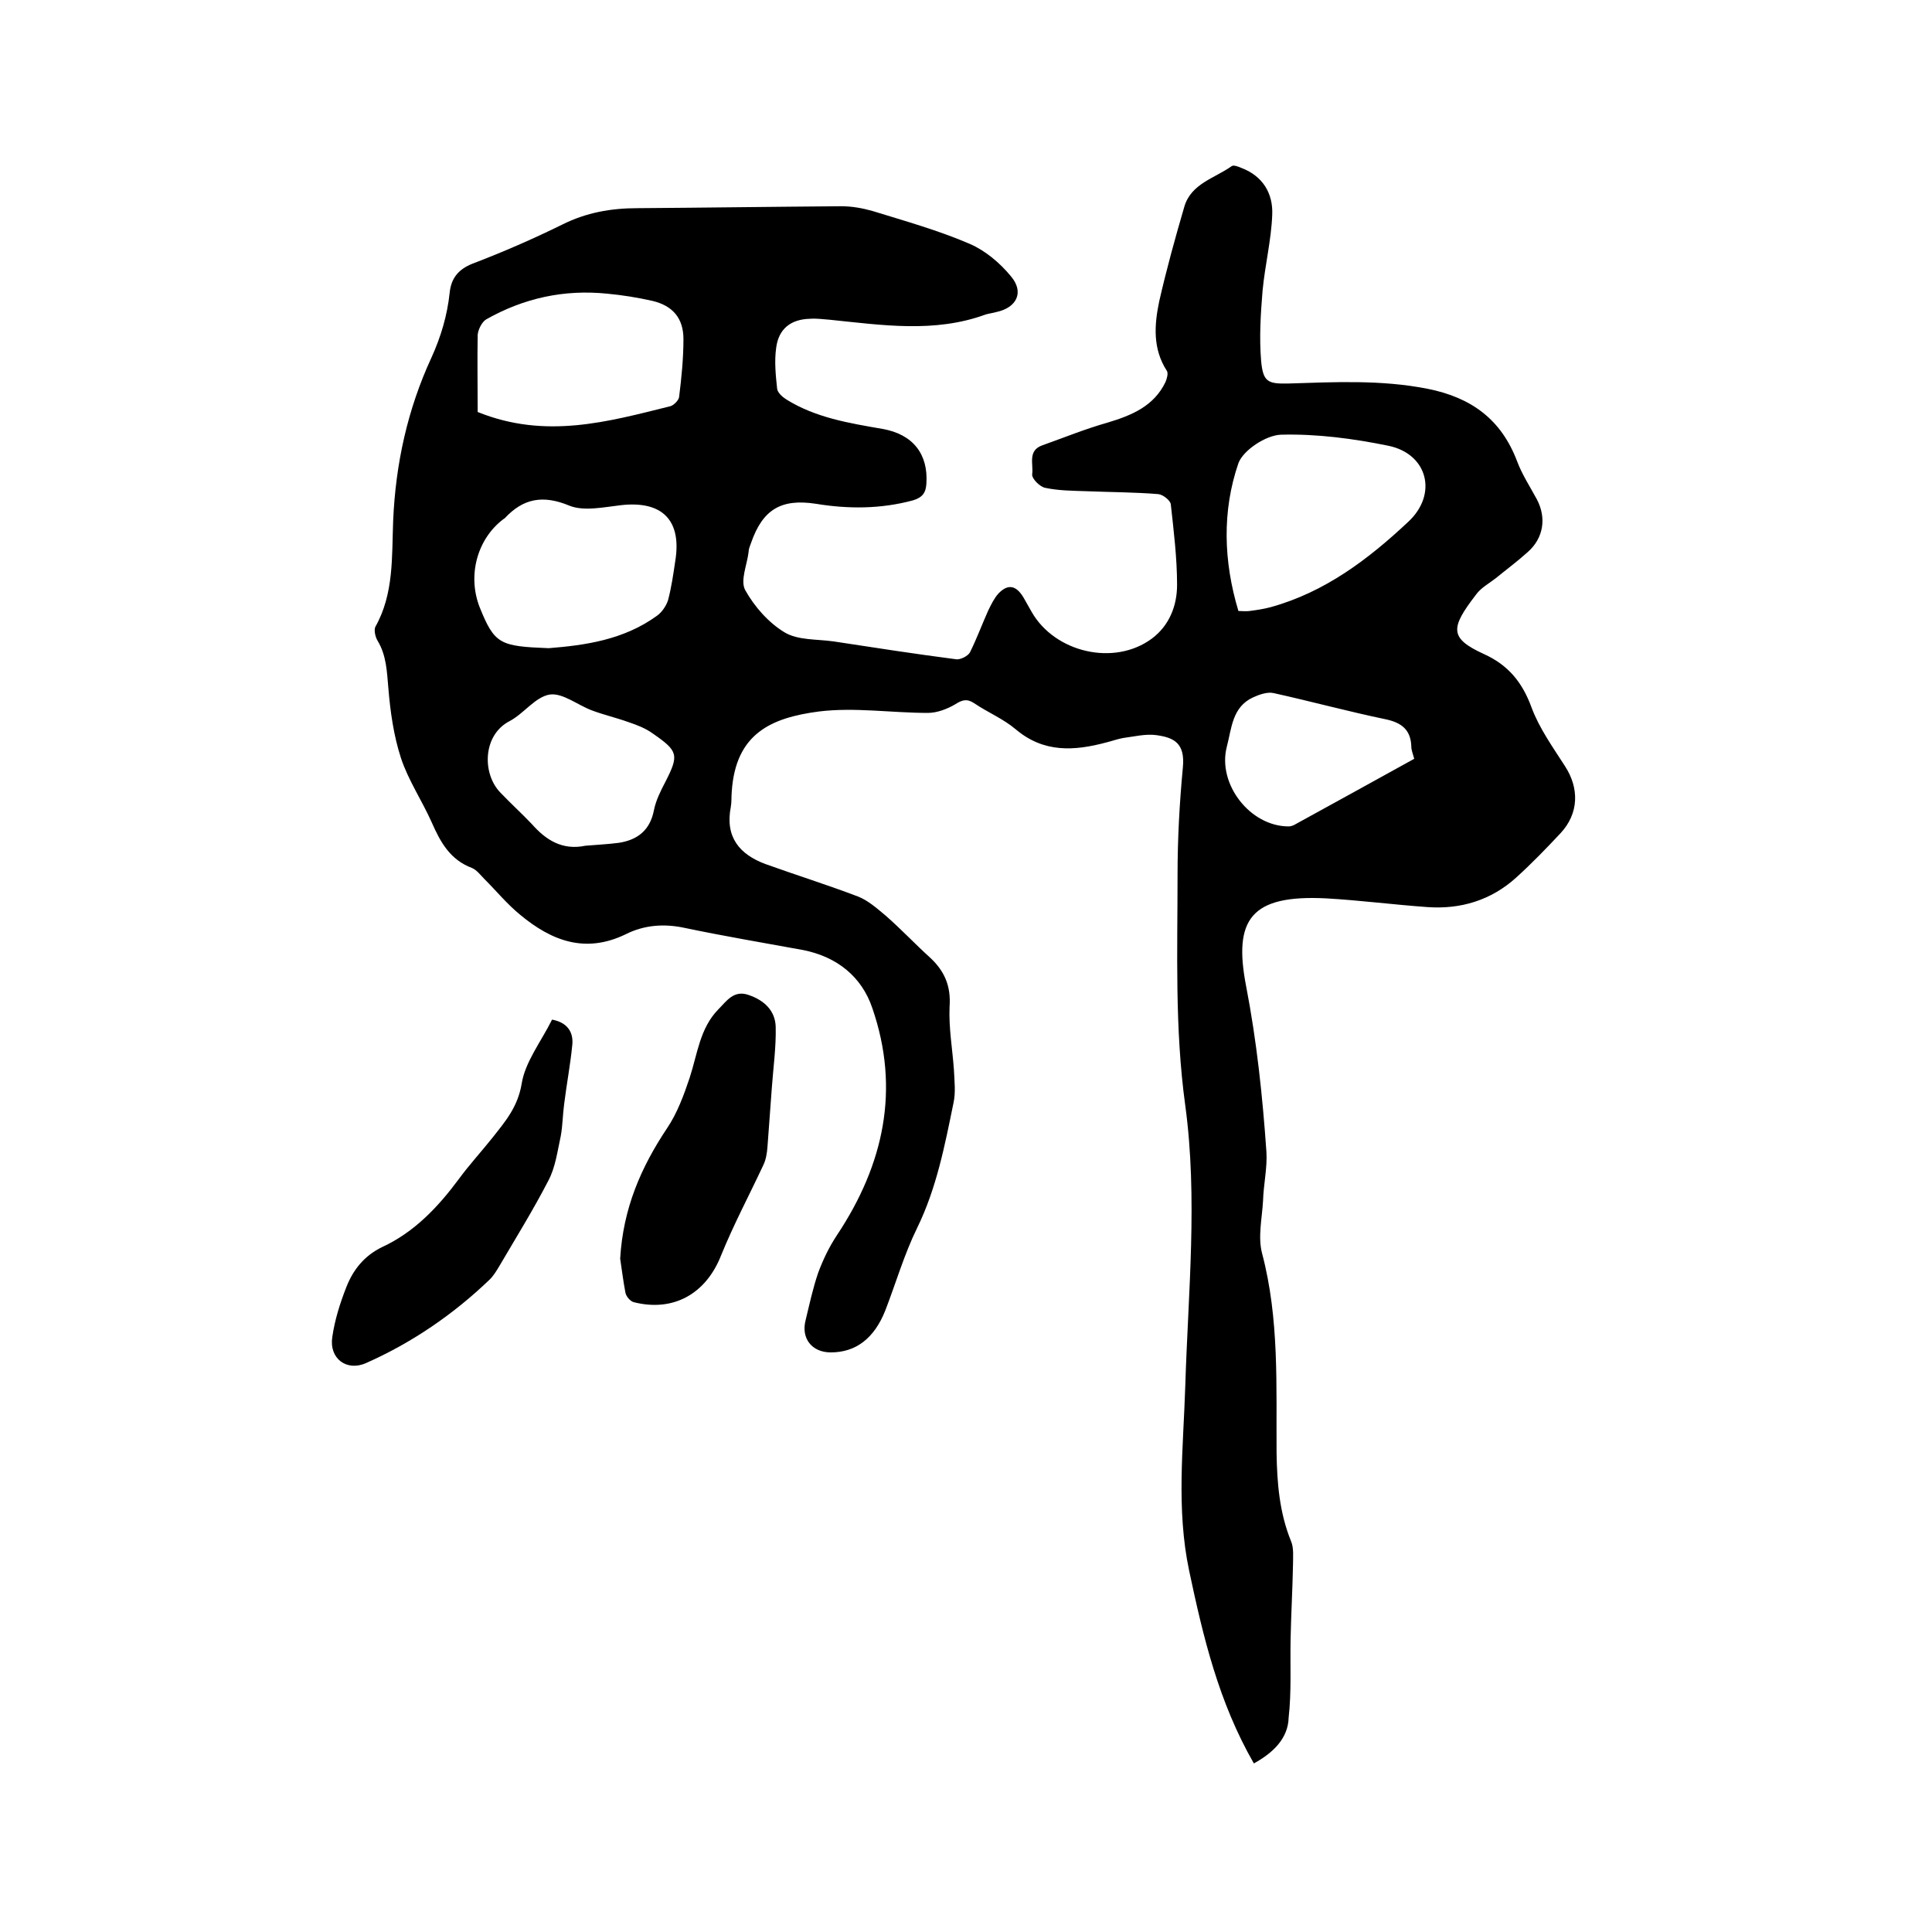 <svg enable-background="new 0 0 400 400" viewBox="0 0 400 400" xmlns="http://www.w3.org/2000/svg"><path d="m259.6 365.1c-7.3-12.7-10.5-26.2-13.4-39.9-2.7-12.8-1.2-25.5-.8-38.3.6-19.4 2.6-38.8 0-58-2.2-16-1.6-31.9-1.6-47.8 0-7.4.4-14.8 1.1-22.2.5-5.1-1.9-6.2-5.5-6.7-2.2-.3-4.6.3-6.9.6-1.1.2-2.2.6-3.4.9-6.7 1.8-13 2.2-18.8-2.7-2.6-2.2-5.8-3.5-8.6-5.4-1.5-1-2.5-.7-3.9.2-1.7 1-3.8 1.8-5.7 1.8-7.5 0-15.1-1.2-22.5-.3-10 1.3-17.3 4.6-18.1 16.6-.1 1.1 0 2.1-.2 3.2-1.2 6.2 1.8 9.8 7.2 11.8 6.4 2.3 12.8 4.3 19.1 6.7 2.1.8 4 2.5 5.8 4 3.2 2.8 6.1 5.9 9.2 8.7 3 2.8 4.3 5.9 4 10.1-.2 4.4.6 8.8.9 13.1.1 2.3.4 4.7-.1 6.9-1.8 8.8-3.5 17.6-7.5 25.8-2.7 5.5-4.4 11.4-6.6 17.1-2.3 5.8-6.1 8.7-11.3 8.7-3.9 0-6.2-2.9-5.2-6.7.8-3.3 1.5-6.6 2.6-9.8 1-2.7 2.3-5.4 3.9-7.8 9.7-14.6 13.1-30.2 7.3-47-2.2-6.5-7.3-10.6-14.3-12-8.2-1.5-16.5-2.9-24.6-4.6-4.2-.9-8.3-.6-12.1 1.3-8.4 4.1-15.4 1.4-21.9-4-2.7-2.2-4.9-4.9-7.4-7.4-.8-.8-1.6-1.9-2.6-2.3-4.5-1.7-6.5-5.3-8.3-9.4-2-4.5-4.9-8.8-6.4-13.4s-2.2-9.6-2.6-14.5c-.3-3.4-.4-6.7-2.2-9.7-.5-.8-.8-2.2-.5-2.9 3.9-6.9 3.4-14.6 3.7-22 .5-11.8 3-23.1 7.9-33.7 2-4.4 3.3-8.8 3.8-13.5.3-2.9 1.7-4.8 4.7-6 6.3-2.4 12.5-5.1 18.6-8.1 5-2.5 10.1-3.4 15.6-3.4 14.1-.1 28.2-.3 42.2-.4 2.2 0 4.4.4 6.5 1 6.8 2.1 13.6 4 20.1 6.8 3.2 1.4 6.2 3.9 8.5 6.7 2.8 3.3 1.2 6.5-3 7.4-.7.2-1.5.3-2.2.5-10.6 3.9-21.5 2.2-32.3 1.1-1.4-.1-2.7-.3-4.1-.2-4 .1-6.5 2.1-7 6-.4 2.8-.1 5.7.2 8.5.1.8 1.1 1.7 1.9 2.2 6.1 3.8 13 4.9 19.9 6.1 6.3 1.1 9.5 5.2 9.1 11.3-.1 1.9-.8 2.9-2.8 3.5-6.7 1.8-13.4 1.8-20.1.7-7.2-1.1-11 1.2-13.4 8.1-.2.6-.5 1.2-.5 1.8-.3 2.7-1.8 6-.7 8 1.9 3.4 4.8 6.7 8.1 8.7 2.8 1.7 6.7 1.4 10.2 1.9 8.5 1.3 16.9 2.6 25.4 3.7.9.1 2.4-.7 2.8-1.4 1.4-2.8 2.5-5.8 3.8-8.7.6-1.2 1.2-2.5 2.1-3.5 2-2.1 3.7-1.7 5.2.8.6 1 1.1 2 1.7 3 4.8 8.4 17.1 11.3 24.9 5.5 3.6-2.7 5.2-6.8 5.2-11.1 0-5.6-.7-11.2-1.3-16.7-.1-.8-1.6-2-2.6-2.1-4.9-.4-9.9-.4-14.9-.6-2.8-.1-5.7-.1-8.5-.7-1.1-.2-2.8-1.9-2.7-2.8.3-2.1-1-4.9 2.1-6 4.5-1.6 8.9-3.4 13.5-4.7 5-1.5 9.6-3.4 12-8.4.3-.7.6-1.8.3-2.3-3-4.6-2.6-9.6-1.6-14.4 1.5-6.6 3.3-13.1 5.2-19.6 1.4-4.8 6.3-5.9 9.8-8.4.4-.3 1.4.1 2.1.4 4.4 1.7 6.5 5.3 6.3 9.7-.2 5.2-1.5 10.4-2 15.7-.4 4.8-.7 9.7-.3 14.5.4 4.4 1.4 4.8 5.7 4.7 9.6-.3 19.2-.8 28.8 1.1 9 1.8 15.2 6.3 18.5 15 1 2.7 2.7 5.3 4.1 7.9 2 3.8 1.4 8-1.9 10.9-2.1 1.9-4.4 3.6-6.6 5.4-1.4 1.1-3.1 2-4.1 3.4-5.3 6.9-5.6 9 1.6 12.3 5.1 2.3 8 5.9 9.9 11.1 1.6 4.3 4.4 8.2 6.9 12.1 3 4.6 2.9 9.8-.9 13.9-3 3.2-6 6.3-9.2 9.2-5.2 4.7-11.5 6.6-18.4 6.1-7-.5-13.9-1.4-20.9-1.8-15.6-.8-19.3 4.3-16.6 18.2 2.2 11.4 3.4 22.8 4.2 34.3.2 3.3-.6 6.7-.7 10.1-.2 3.6-1.1 7.5-.2 10.9 3.6 13.6 2.9 27.5 3 41.3.1 6.3.6 12.4 3 18.3.6 1.4.4 3.3.4 4.9-.1 5.2-.4 10.3-.5 15.5-.1 5.4.2 10.8-.4 16.1-.1 4.3-3.2 7.3-7.2 9.5zm-3.2-238.6c.8 0 1.6.1 2.3 0 1.5-.2 2.9-.4 4.4-.8 11.2-3.1 20.2-9.9 28.5-17.7 6.1-5.7 4-14-4.1-15.7-7.3-1.5-14.9-2.5-22.3-2.3-3.1.1-7.8 3.2-8.8 5.9-3.4 9.9-3.1 20.3 0 30.6zm-142.8 7.7c7.5-.6 15.5-1.7 22.4-6.7 1-.7 1.9-2 2.3-3.2.7-2.6 1.1-5.4 1.5-8.1 1.4-8.5-2.7-12.6-11.3-11.6-3.5.4-7.6 1.3-10.6.1-5.5-2.3-9.6-1.5-13.4 2.6-.1.1-.2.1-.3.2-5.3 4-7.5 11.5-4.9 18.2 3.1 7.7 4.2 8.1 14.3 8.5zm-14.7-48.9c14.1 5.7 27 2 39.9-1.2.7-.2 1.7-1.2 1.8-1.9.5-4 .9-8 .9-12 0-4.3-2.2-6.9-6.4-7.9-3.1-.7-6.2-1.2-9.4-1.5-8.9-.9-17.2.9-25 5.3-.9.5-1.7 2.1-1.8 3.2-.1 5.3 0 10.7 0 16zm22.3 89.8c2.3-.2 4.6-.3 6.9-.6 3.9-.6 6.5-2.6 7.3-6.8.4-2 1.4-4 2.4-5.9 2.8-5.5 2.6-6.3-2.6-9.9-1.5-1.1-3.3-1.8-5.1-2.4-2.5-.9-5.1-1.5-7.5-2.4-3-1.1-6.1-3.7-8.8-3.3-3 .5-5.4 4-8.3 5.5-5.6 2.9-5.7 10.9-1.9 14.8 2.1 2.2 4.4 4.3 6.5 6.5 2.9 3.3 6.3 5.5 11.1 4.5zm171.6-18c-.3-1.1-.6-1.8-.6-2.5-.1-3.5-2-5-5.4-5.7-7.7-1.6-15.4-3.7-23.1-5.4-1.3-.3-3 .3-4.3.9-4.3 2-4.4 6.4-5.4 10.2-2 7.7 4.8 16.5 12.8 16.5.5 0 1-.2 1.5-.5 8-4.4 16.2-8.9 24.5-13.5z"/><path d="m114.3 211.1c3.2.6 4.4 2.6 4.2 5.1-.4 4.2-1.2 8.3-1.7 12.4-.3 2.2-.3 4.4-.7 6.6-.7 3.2-1.1 6.5-2.6 9.3-3.1 6-6.7 11.8-10.1 17.6-.6 1-1.2 2-2 2.8-7.5 7.2-16.1 13.1-25.6 17.3-4 1.8-7.7-.9-7-5.4.5-3.5 1.6-7 2.9-10.3 1.4-3.6 3.7-6.5 7.4-8.3 6.7-3.1 11.6-8.3 15.9-14.1 2.2-3 4.7-5.7 7-8.6 2.6-3.3 5.2-6.3 6-11.1.7-4.5 4-8.7 6.3-13.3z"/><path d="m128.4 260.6c.6-10.4 4.3-18.9 9.7-27 2.1-3.1 3.5-6.9 4.7-10.5 1.6-4.9 2.1-10.2 5.9-14.1 1.7-1.7 3.2-4.1 6.3-3 3.2 1.1 5.5 3.2 5.6 6.6.1 4.2-.5 8.4-.8 12.6-.3 4.1-.6 8.1-.9 12.2-.1 1.3-.3 2.7-.9 3.9-2.9 6.2-6.1 12.2-8.7 18.6-3.1 7.9-9.8 11.8-18.1 9.7-.7-.2-1.5-1.1-1.7-1.9-.5-2.6-.8-5.2-1.1-7.1z"/></svg>